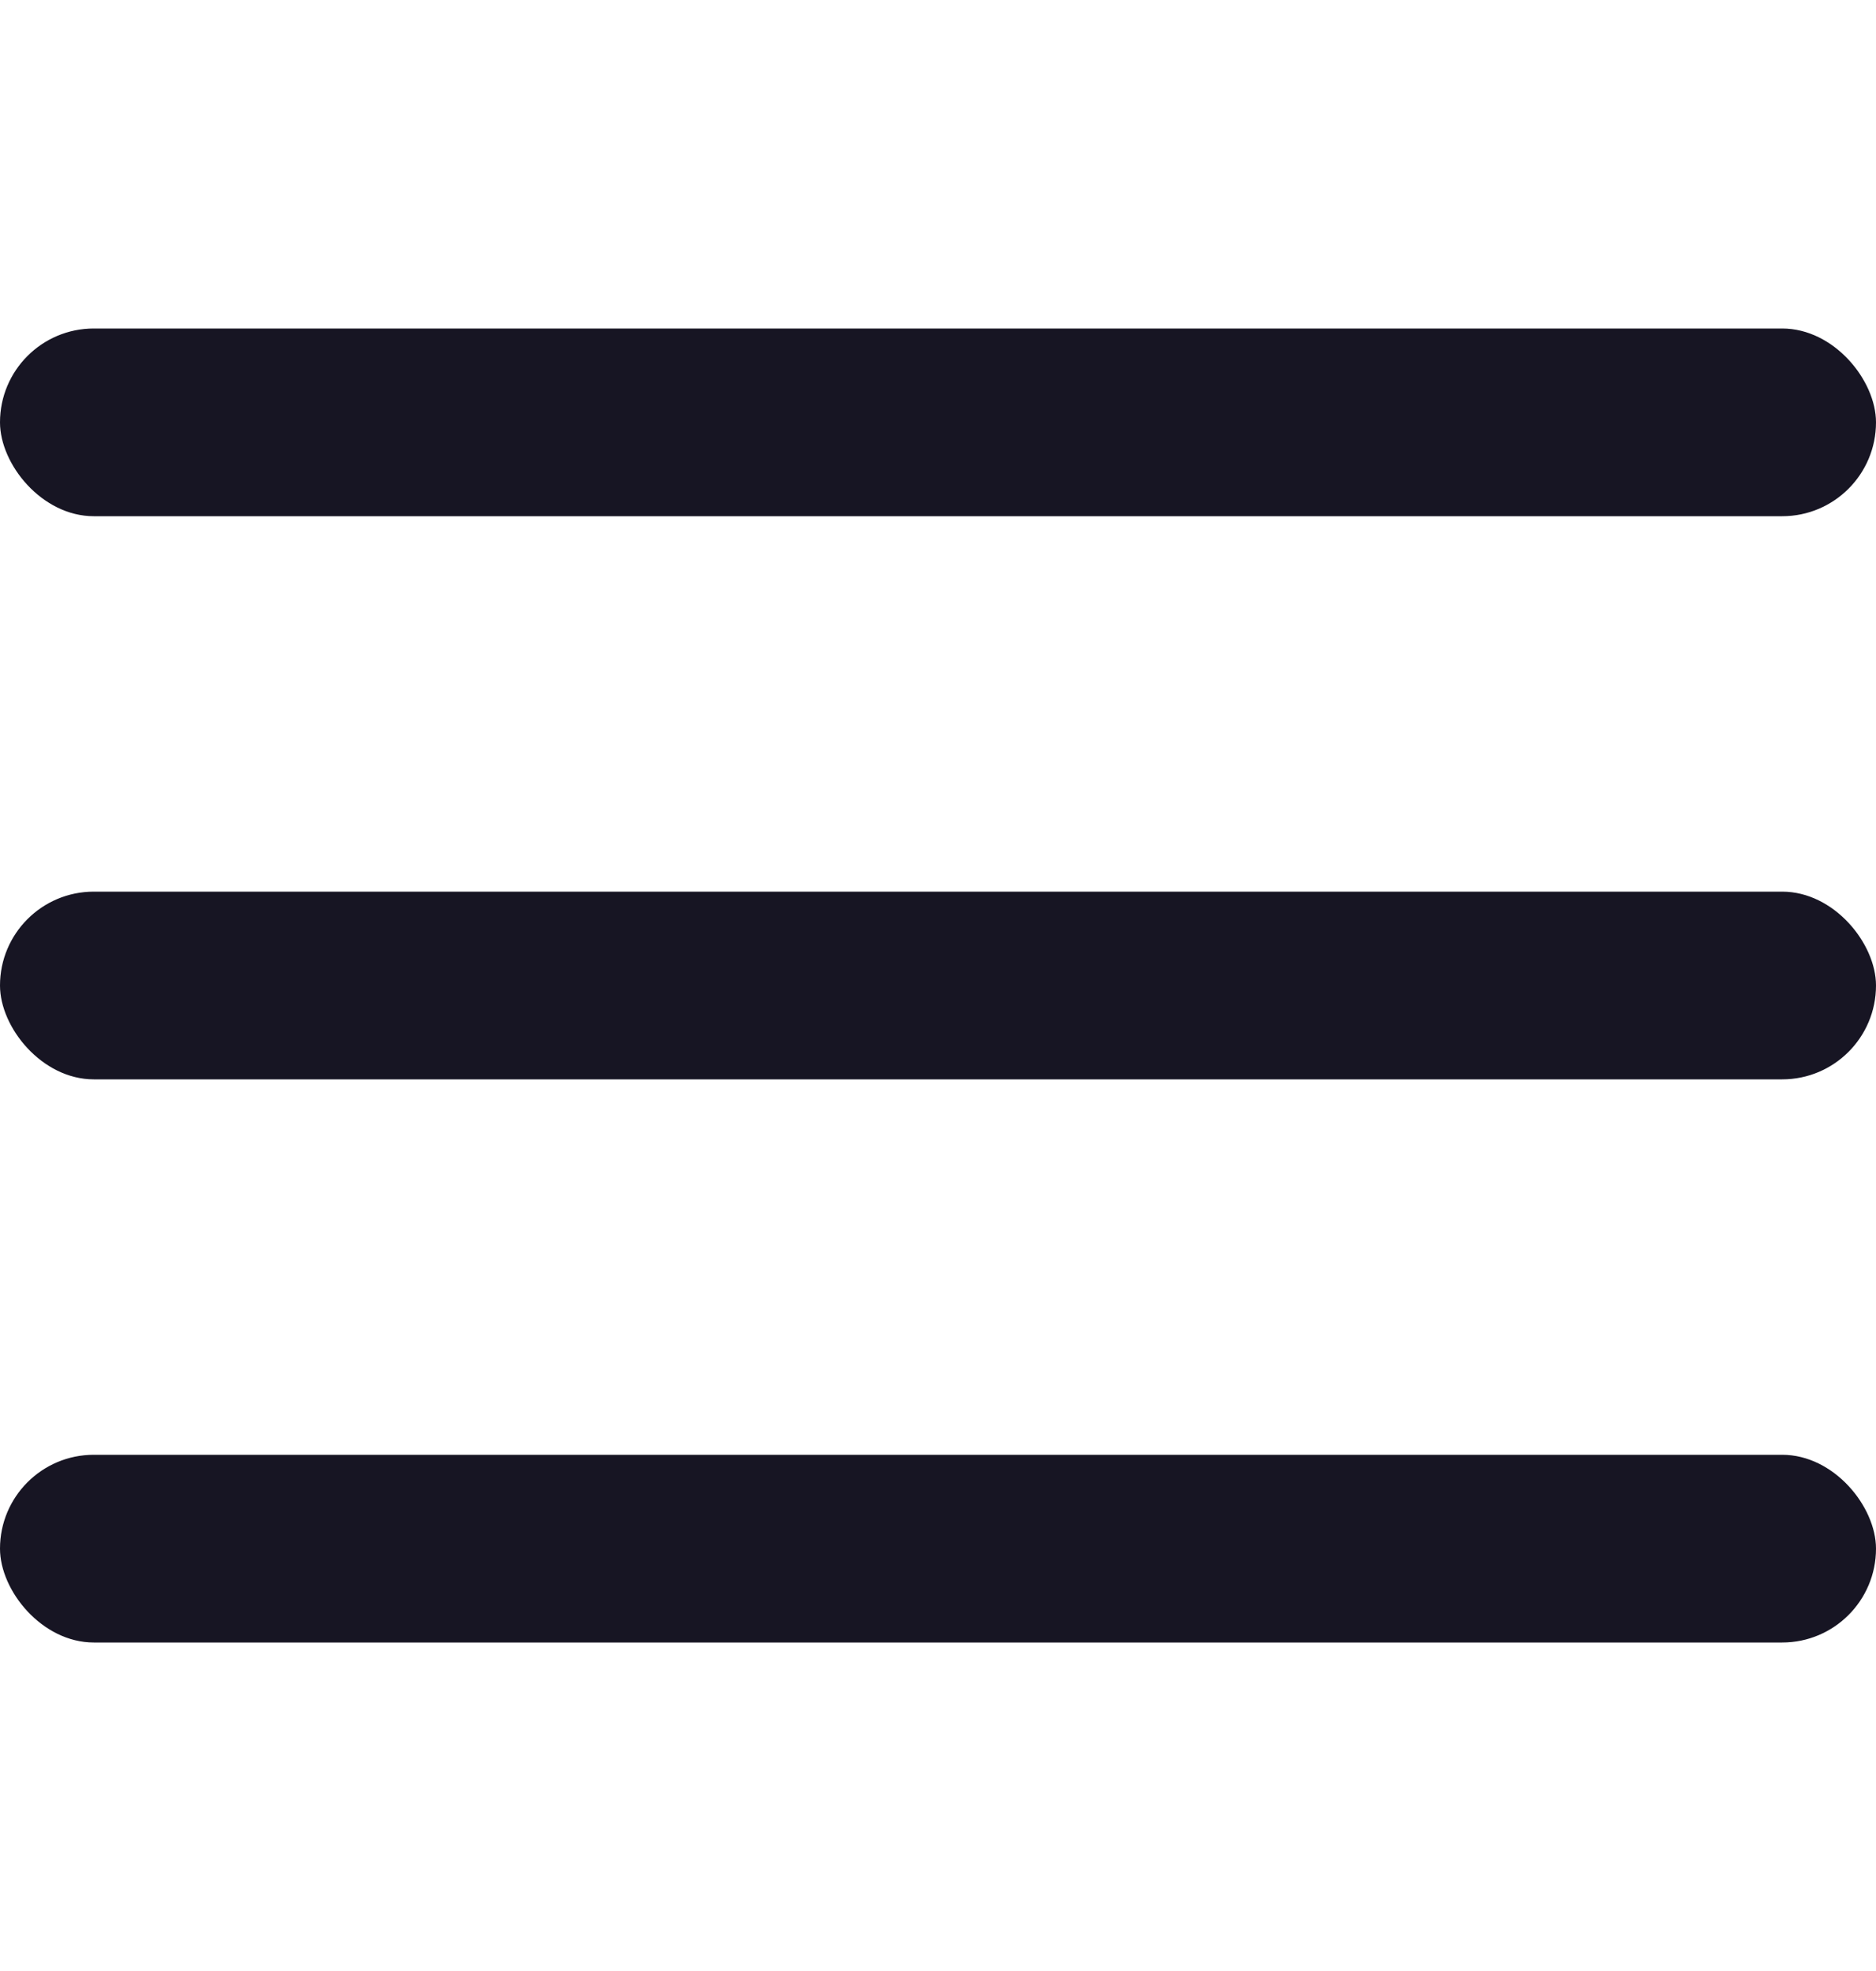 <svg width="20" height="21" viewBox="0 0 20 21" fill="none" xmlns="http://www.w3.org/2000/svg">
<rect y="3.5" width="20" height="2" rx="1" fill="#171523"/>
<rect y="9.5" width="20" height="2" rx="1" fill="#171523"/>
<rect y="15.5" width="20" height="2" rx="1" fill="#171523"/>
</svg>
